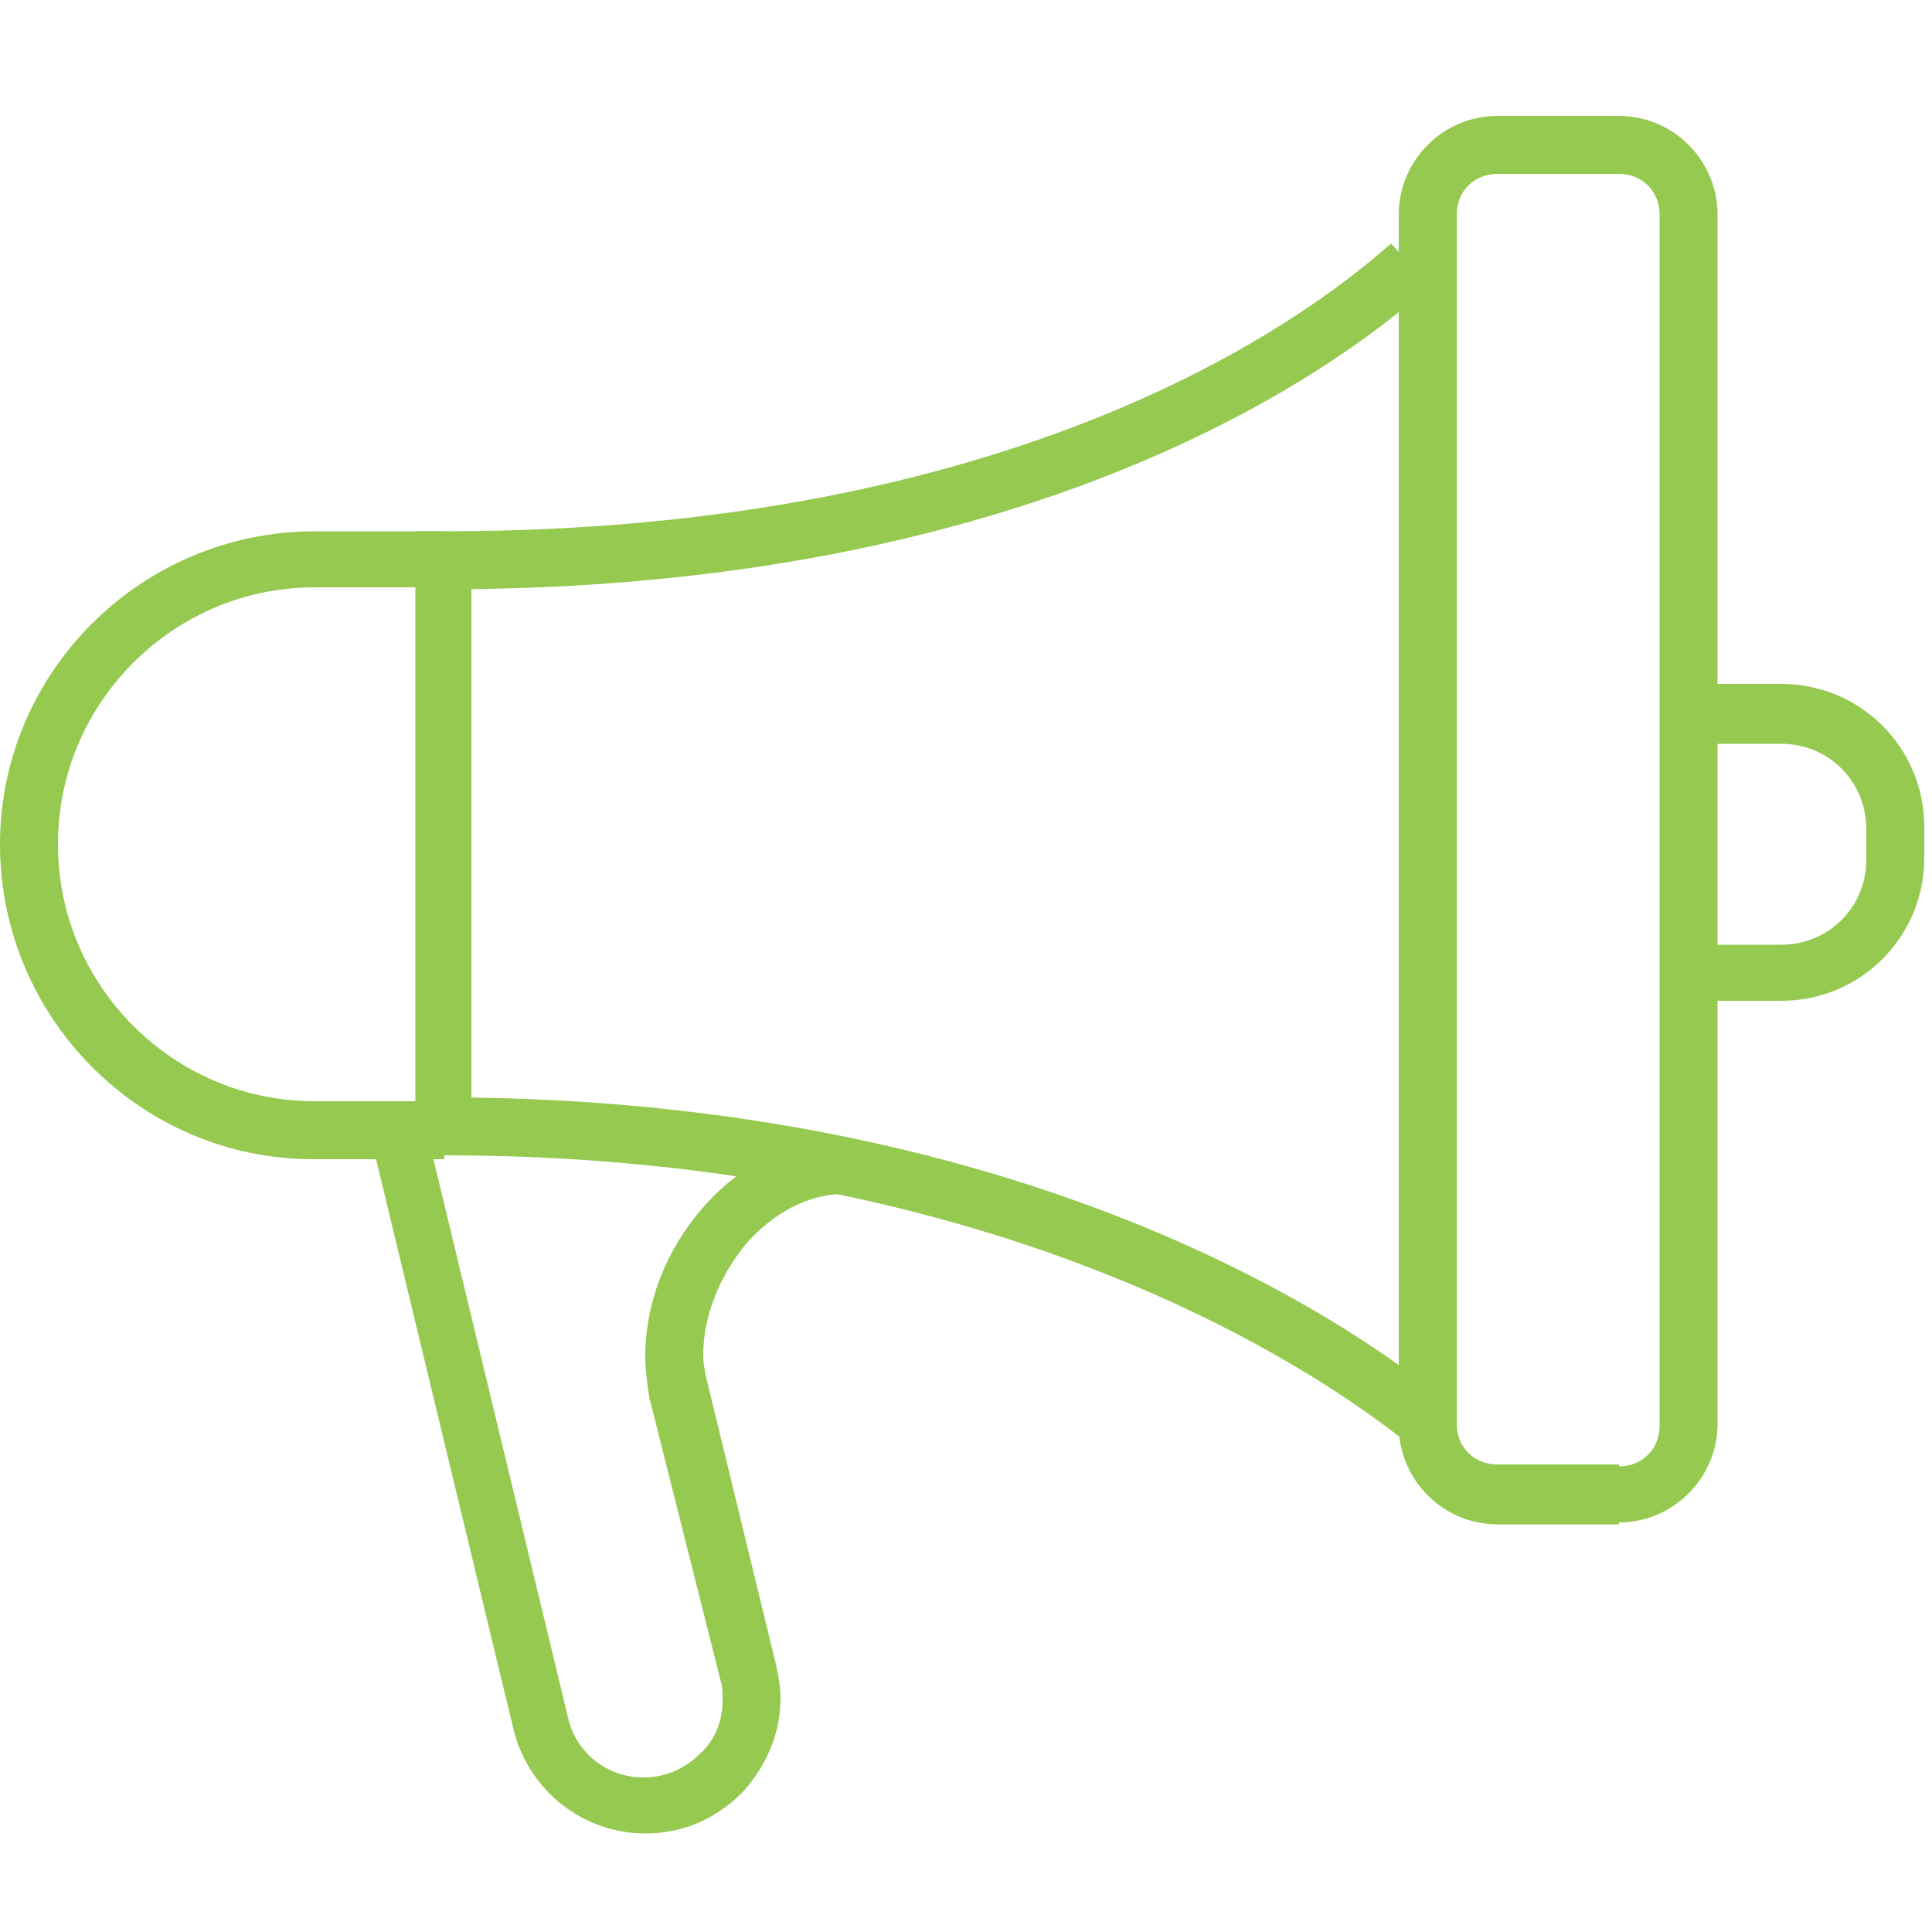 <?xml version="1.0" encoding="utf-8"?>
<!-- Generator: Adobe Illustrator 25.4.1, SVG Export Plug-In . SVG Version: 6.00 Build 0)  -->
<svg version="1.1" id="Layer_1" xmlns="http://www.w3.org/2000/svg" xmlns:xlink="http://www.w3.org/1999/xlink" x="0px" y="0px"
	 viewBox="0 0 100 100" style="enable-background:new 0 0 100 100;" xml:space="preserve">
<style type="text/css">
	.st0{fill:#95C94F;}
</style>
<g>
	<path class="st0" d="M83.8,77.3v-1.5h-6.3c-1.2,0-2.1-0.9-2.1-2.1V11.1c0-1.2,0.9-2.1,2.1-2.1h6.3c1.2,0,2.1,0.9,2.1,2.1v62.7
		c0,1.2-0.9,2.1-2.1,2.1V77.3v1.5c2.8,0,5.1-2.3,5.1-5.1V11.1c0-2.8-2.3-5.1-5.1-5.1h-6.3c-2.8,0-5.1,2.3-5.1,5.1v62.7
		c0,2.8,2.3,5.1,5.1,5.1h6.3V77.3z"/>
	<path class="st0" d="M87.4,38.5h4.8c2.5,0,4.4,2,4.4,4.4v1.6c0,2.5-2,4.4-4.4,4.4h-4.8v2.9l4.8,0c4.1,0,7.4-3.3,7.4-7.4v-1.6
		c0-4.1-3.3-7.4-7.4-7.4h-4.8V38.5L87.4,38.5z"/>
	<path class="st0" d="M74.9,72.6c-3.6-3.1-20.7-15.8-52-15.8v1.5h1.5V29H23v1.5c30.4,0,46-11.2,51-15.7l-2-2.2
		c-4.6,4.1-19.4,14.9-49,14.9h-1.5v32.3H23c30.4,0,46.8,12.4,50.1,15.1L74.9,72.6L74.9,72.6z"/>
	<path class="st0" d="M23,27.5h-6.7C7.3,27.5,0,34.8,0,43.7C0,52.7,7.3,60,16.2,60H23V57l-6.7,0c-3.7,0-7-1.5-9.4-3.9
		c-2.4-2.4-3.9-5.7-3.9-9.4c0-3.7,1.5-7,3.9-9.4c2.4-2.4,5.7-3.9,9.4-3.9H23V27.5L23,27.5z"/>
	<path class="st0" d="M19.2,58.9l7.4,30.7c0.8,3.1,3.6,5.3,6.8,5.3c2,0,3.7-0.8,5-2.1c1.2-1.3,2-3,2-4.9c0-0.5-0.1-1.1-0.2-1.6
		l-3.6-14.8c-0.1-0.4-0.2-0.9-0.2-1.4c0-1.9,0.8-4,2.2-5.7c1.4-1.6,3.2-2.6,5.1-2.6v-2.9c-3,0-5.6,1.6-7.4,3.7
		c-1.8,2.1-2.9,4.8-2.9,7.6c0,0.7,0.1,1.4,0.2,2.1L37.3,87c0.1,0.3,0.1,0.6,0.1,1c0,1.1-0.4,2.1-1.2,2.8c-0.7,0.7-1.7,1.2-2.9,1.2
		c-1.9,0-3.5-1.3-3.9-3.1L22,58.2L19.2,58.9L19.2,58.9z"/>
</g>
</svg>
